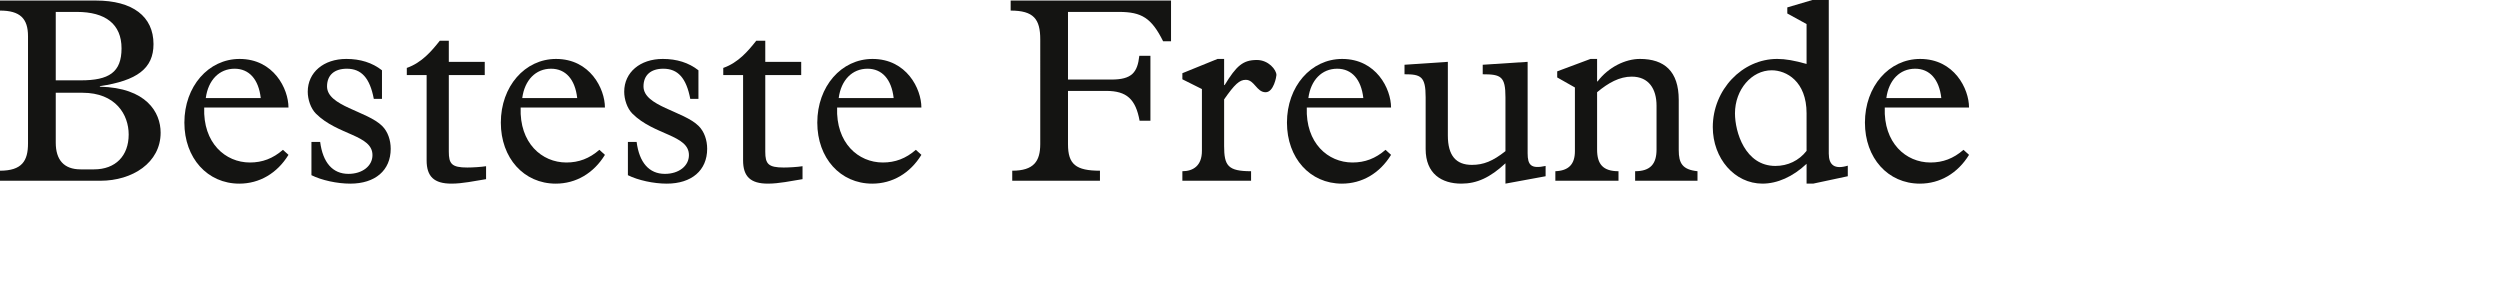 <?xml version="1.0" encoding="utf-8"?>
<!-- Generator: Adobe Illustrator 16.0.4, SVG Export Plug-In . SVG Version: 6.00 Build 0)  -->
<!DOCTYPE svg PUBLIC "-//W3C//DTD SVG 1.1//EN" "http://www.w3.org/Graphics/SVG/1.1/DTD/svg11.dtd">
<svg version="1.1" id="Ebene_1" xmlns="http://www.w3.org/2000/svg" xmlns:xlink="http://www.w3.org/1999/xlink" x="0px" y="0px"
	 width="293.385px" height="34.016px" viewBox="0 0 293.385 34.016" enable-background="new 0 0 293.385 34.016"
	 xml:space="preserve">
<g id="Ebene_1_6_">
	<g id="Ebene_1_5_">
		<g id="Ebene_1_4_">
			<g id="Ebene_1_3_">
				<g id="Ebene_1_2_">
					<g id="Ebene_1_1_">
						<g id="Ebene_3">
						</g>
					</g>
				</g>
			</g>
		</g>
	</g>
</g>
<g>
	<path fill="#141412" d="M3.287,4.25c0-2.077-0.931-3.008-3.287-3.008V0.064h11.255c4.31,0,6.759,1.861,6.759,5.116
		c0,2.853-1.922,4.279-6.294,4.931v0.062c5.457,0.124,7.131,3.007,7.131,5.396c0,3.533-3.317,5.642-7.069,5.642H0v-1.178
		c2.574,0,3.287-1.148,3.287-3.195V4.25z M9.489,9.428c3.286,0,4.774-0.931,4.774-3.752c0-2.853-1.891-4.278-5.24-4.278h-2.48v8.03
		H9.489z M6.543,16.746c0,2.015,0.961,3.13,2.915,3.13h1.581c2.512,0,4.062-1.58,4.062-4.091c0-2.326-1.519-4.9-5.426-4.9H6.543
		V16.746z"/>
	<path fill="#141412" d="M23.964,12.621c-0.155,4.156,2.48,6.449,5.364,6.449c1.458,0,2.698-0.465,3.876-1.488l0.651,0.59
		c-1.333,2.17-3.411,3.379-5.768,3.379c-3.751,0-6.449-3.006-6.449-7.162c0-4.248,2.822-7.472,6.48-7.472
		c4,0,5.736,3.504,5.736,5.705H23.964z M30.599,11.505c-0.248-2.201-1.364-3.441-3.069-3.441c-1.799,0-3.101,1.333-3.38,3.441
		H30.599z"/>
	<path fill="#141412" d="M44.828,11.599h-0.961c-0.465-2.45-1.457-3.535-3.162-3.535c-1.458,0-2.326,0.744-2.326,2.077
		c0,2.326,4.713,2.884,6.48,4.652c0.651,0.65,0.992,1.643,0.992,2.666c0,2.543-1.829,4.092-4.744,4.092
		c-1.55,0-3.379-0.402-4.558-0.992v-3.906h1.023c0.31,2.417,1.457,3.751,3.317,3.751c1.644,0,2.822-0.93,2.822-2.201
		c0-2.386-4.093-2.326-6.635-4.867c-0.62-0.621-0.961-1.675-0.961-2.575c0-2.264,1.86-3.845,4.526-3.845
		c1.644,0,3.039,0.435,4.186,1.333V11.599z"/>
	<path fill="#141412" d="M52.67,17.8c0,1.426,0.341,1.859,2.17,1.859c0.62,0,1.644-0.062,2.202-0.154v1.52
		c-1.364,0.217-2.759,0.525-4.062,0.525c-2.046,0-2.914-0.836-2.914-2.729V8.808H47.74V7.971c1.767-0.62,2.915-1.984,3.875-3.194
		h1.055v2.48h4.217v1.551H52.67V17.8z"/>
	<path fill="#141412" d="M61.101,12.621c-0.155,4.156,2.48,6.449,5.364,6.449c1.458,0,2.698-0.465,3.876-1.488l0.651,0.59
		c-1.333,2.17-3.411,3.379-5.768,3.379c-3.751,0-6.449-3.006-6.449-7.162c0-4.248,2.822-7.472,6.48-7.472
		c4,0,5.736,3.504,5.736,5.705H61.101z M67.737,11.505c-0.248-2.201-1.364-3.441-3.069-3.441c-1.799,0-3.101,1.333-3.38,3.441
		H67.737z"/>
	<path fill="#141412" d="M81.966,11.599h-0.961c-0.465-2.45-1.457-3.535-3.162-3.535c-1.458,0-2.326,0.744-2.326,2.077
		c0,2.326,4.713,2.884,6.48,4.652c0.651,0.65,0.992,1.643,0.992,2.666c0,2.543-1.829,4.092-4.744,4.092
		c-1.55,0-3.379-0.402-4.558-0.992v-3.906h1.023c0.31,2.417,1.457,3.751,3.317,3.751c1.644,0,2.822-0.93,2.822-2.201
		c0-2.386-4.093-2.326-6.635-4.867c-0.62-0.621-0.961-1.675-0.961-2.575c0-2.264,1.86-3.845,4.526-3.845
		c1.644,0,3.039,0.435,4.186,1.333V11.599z"/>
	<path fill="#141412" d="M89.808,17.8c0,1.426,0.341,1.859,2.17,1.859c0.62,0,1.644-0.062,2.202-0.154v1.52
		c-1.364,0.217-2.759,0.525-4.062,0.525c-2.046,0-2.914-0.836-2.914-2.729V8.808h-2.326V7.971c1.767-0.62,2.915-1.984,3.875-3.194
		h1.055v2.48h4.217v1.551h-4.217V17.8z"/>
	<path fill="#141412" d="M98.239,12.621c-0.155,4.156,2.48,6.449,5.364,6.449c1.458,0,2.698-0.465,3.876-1.488l0.651,0.59
		c-1.333,2.17-3.411,3.379-5.768,3.379c-3.751,0-6.449-3.006-6.449-7.162c0-4.248,2.822-7.472,6.48-7.472
		c4,0,5.736,3.504,5.736,5.705H98.239z M104.874,11.505c-0.248-2.201-1.364-3.441-3.069-3.441c-1.799,0-3.101,1.333-3.38,3.441
		H104.874z"/>
	<path fill="#141412" d="M135.008,14.172h-1.271c-0.465-2.542-1.52-3.503-3.907-3.503h-4.496v6.263c0,2.357,0.93,3.101,3.751,3.101
		v1.178h-10.294v-1.178c2.542,0,3.287-1.117,3.287-3.132V4.622c0-2.388-0.775-3.38-3.473-3.38V0.064h18.82v4.775h-0.93
		c-1.364-2.729-2.512-3.441-5.178-3.441h-5.984v7.938h5.085c2.387,0,3.069-0.807,3.286-2.791h1.303V14.172z"/>
	<path fill="#141412" d="M143.655,17.117c0,2.326,0.434,2.976,3.163,2.976v1.117h-8.062v-1.117c1.24,0,2.294-0.619,2.294-2.387
		v-7.255l-2.294-1.147V8.591l4.124-1.675h0.775v3.069h0.062c1.395-2.294,2.17-2.945,3.783-2.945c1.363,0,2.295,1.147,2.295,1.768
		c0,0.155-0.311,2.016-1.271,2.016c-1.055,0-1.303-1.457-2.326-1.457c-0.744,0-1.303,0.526-2.542,2.294V17.117z"/>
	<path fill="#141412" d="M153.357,12.621c-0.154,4.156,2.48,6.449,5.363,6.449c1.459,0,2.699-0.465,3.877-1.488l0.65,0.59
		c-1.332,2.17-3.41,3.379-5.768,3.379c-3.75,0-6.449-3.006-6.449-7.162c0-4.248,2.822-7.472,6.48-7.472c4,0,5.736,3.504,5.736,5.705
		H153.357z M159.991,11.505c-0.248-2.201-1.363-3.441-3.068-3.441c-1.799,0-3.102,1.333-3.381,3.441H159.991z"/>
	<path fill="#141412" d="M181.384,20.683l-4.713,0.867v-2.387c-1.799,1.674-3.35,2.387-5.178,2.387
		c-2.295,0-4.188-1.146-4.188-4.061v-6.077c0-2.449-0.557-2.697-2.48-2.697V7.599l5.086-0.342v8.651
		c0,2.357,0.961,3.441,2.822,3.441c1.363,0,2.449-0.434,3.938-1.611v-6.325c0-2.449-0.527-2.697-2.668-2.697V7.599l5.271-0.342
		v10.729c0,1.395,0.404,1.859,2.109,1.488V20.683z"/>
	<path fill="#141412" d="M187.425,17.552c0,1.705,0.684,2.541,2.512,2.541v1.117h-7.41v-1.117c1.551-0.061,2.295-0.805,2.295-2.355
		v-7.473l-2.078-1.178V8.374l3.908-1.458h0.773v2.636h0.062c1.271-1.674,3.256-2.636,4.961-2.636c2.885,0,4.559,1.458,4.559,4.806
		v5.891c0,1.551,0.434,2.295,2.201,2.48v1.117h-7.318v-1.117c1.799,0,2.512-0.867,2.512-2.541v-5.148
		c0-1.953-0.898-3.411-2.914-3.411c-1.426,0-2.729,0.714-4.062,1.83V17.552z"/>
	<path fill="#141412" d="M212.009,2.823l-2.262-1.24V0.87l4.092-1.209h0.775v18.355c0,1.363,0.682,1.891,2.232,1.426v1.24
		l-4.062,0.867h-0.775v-2.324c-1.611,1.52-3.441,2.324-5.178,2.324c-3.256,0-5.828-2.945-5.828-6.634c0-4.372,3.441-8,7.564-8
		c0.961,0,2.016,0.187,3.441,0.589V2.823z M212.009,13.304c0-3.784-2.387-5.055-4.092-5.055c-2.357,0-4.311,2.264-4.311,5.055
		c0,2.17,1.18,6.169,4.744,6.169c1.457,0,2.76-0.621,3.658-1.768V13.304z"/>
	<path fill="#141412" d="M221.185,12.621c-0.156,4.156,2.48,6.449,5.363,6.449c1.457,0,2.697-0.465,3.875-1.488l0.652,0.59
		c-1.334,2.17-3.412,3.379-5.768,3.379c-3.752,0-6.449-3.006-6.449-7.162c0-4.248,2.822-7.472,6.48-7.472
		c4,0,5.736,3.504,5.736,5.705H221.185z M227.82,11.505c-0.248-2.201-1.365-3.441-3.07-3.441c-1.799,0-3.1,1.333-3.379,3.441H227.82
		z"/>
</g>
</svg>
